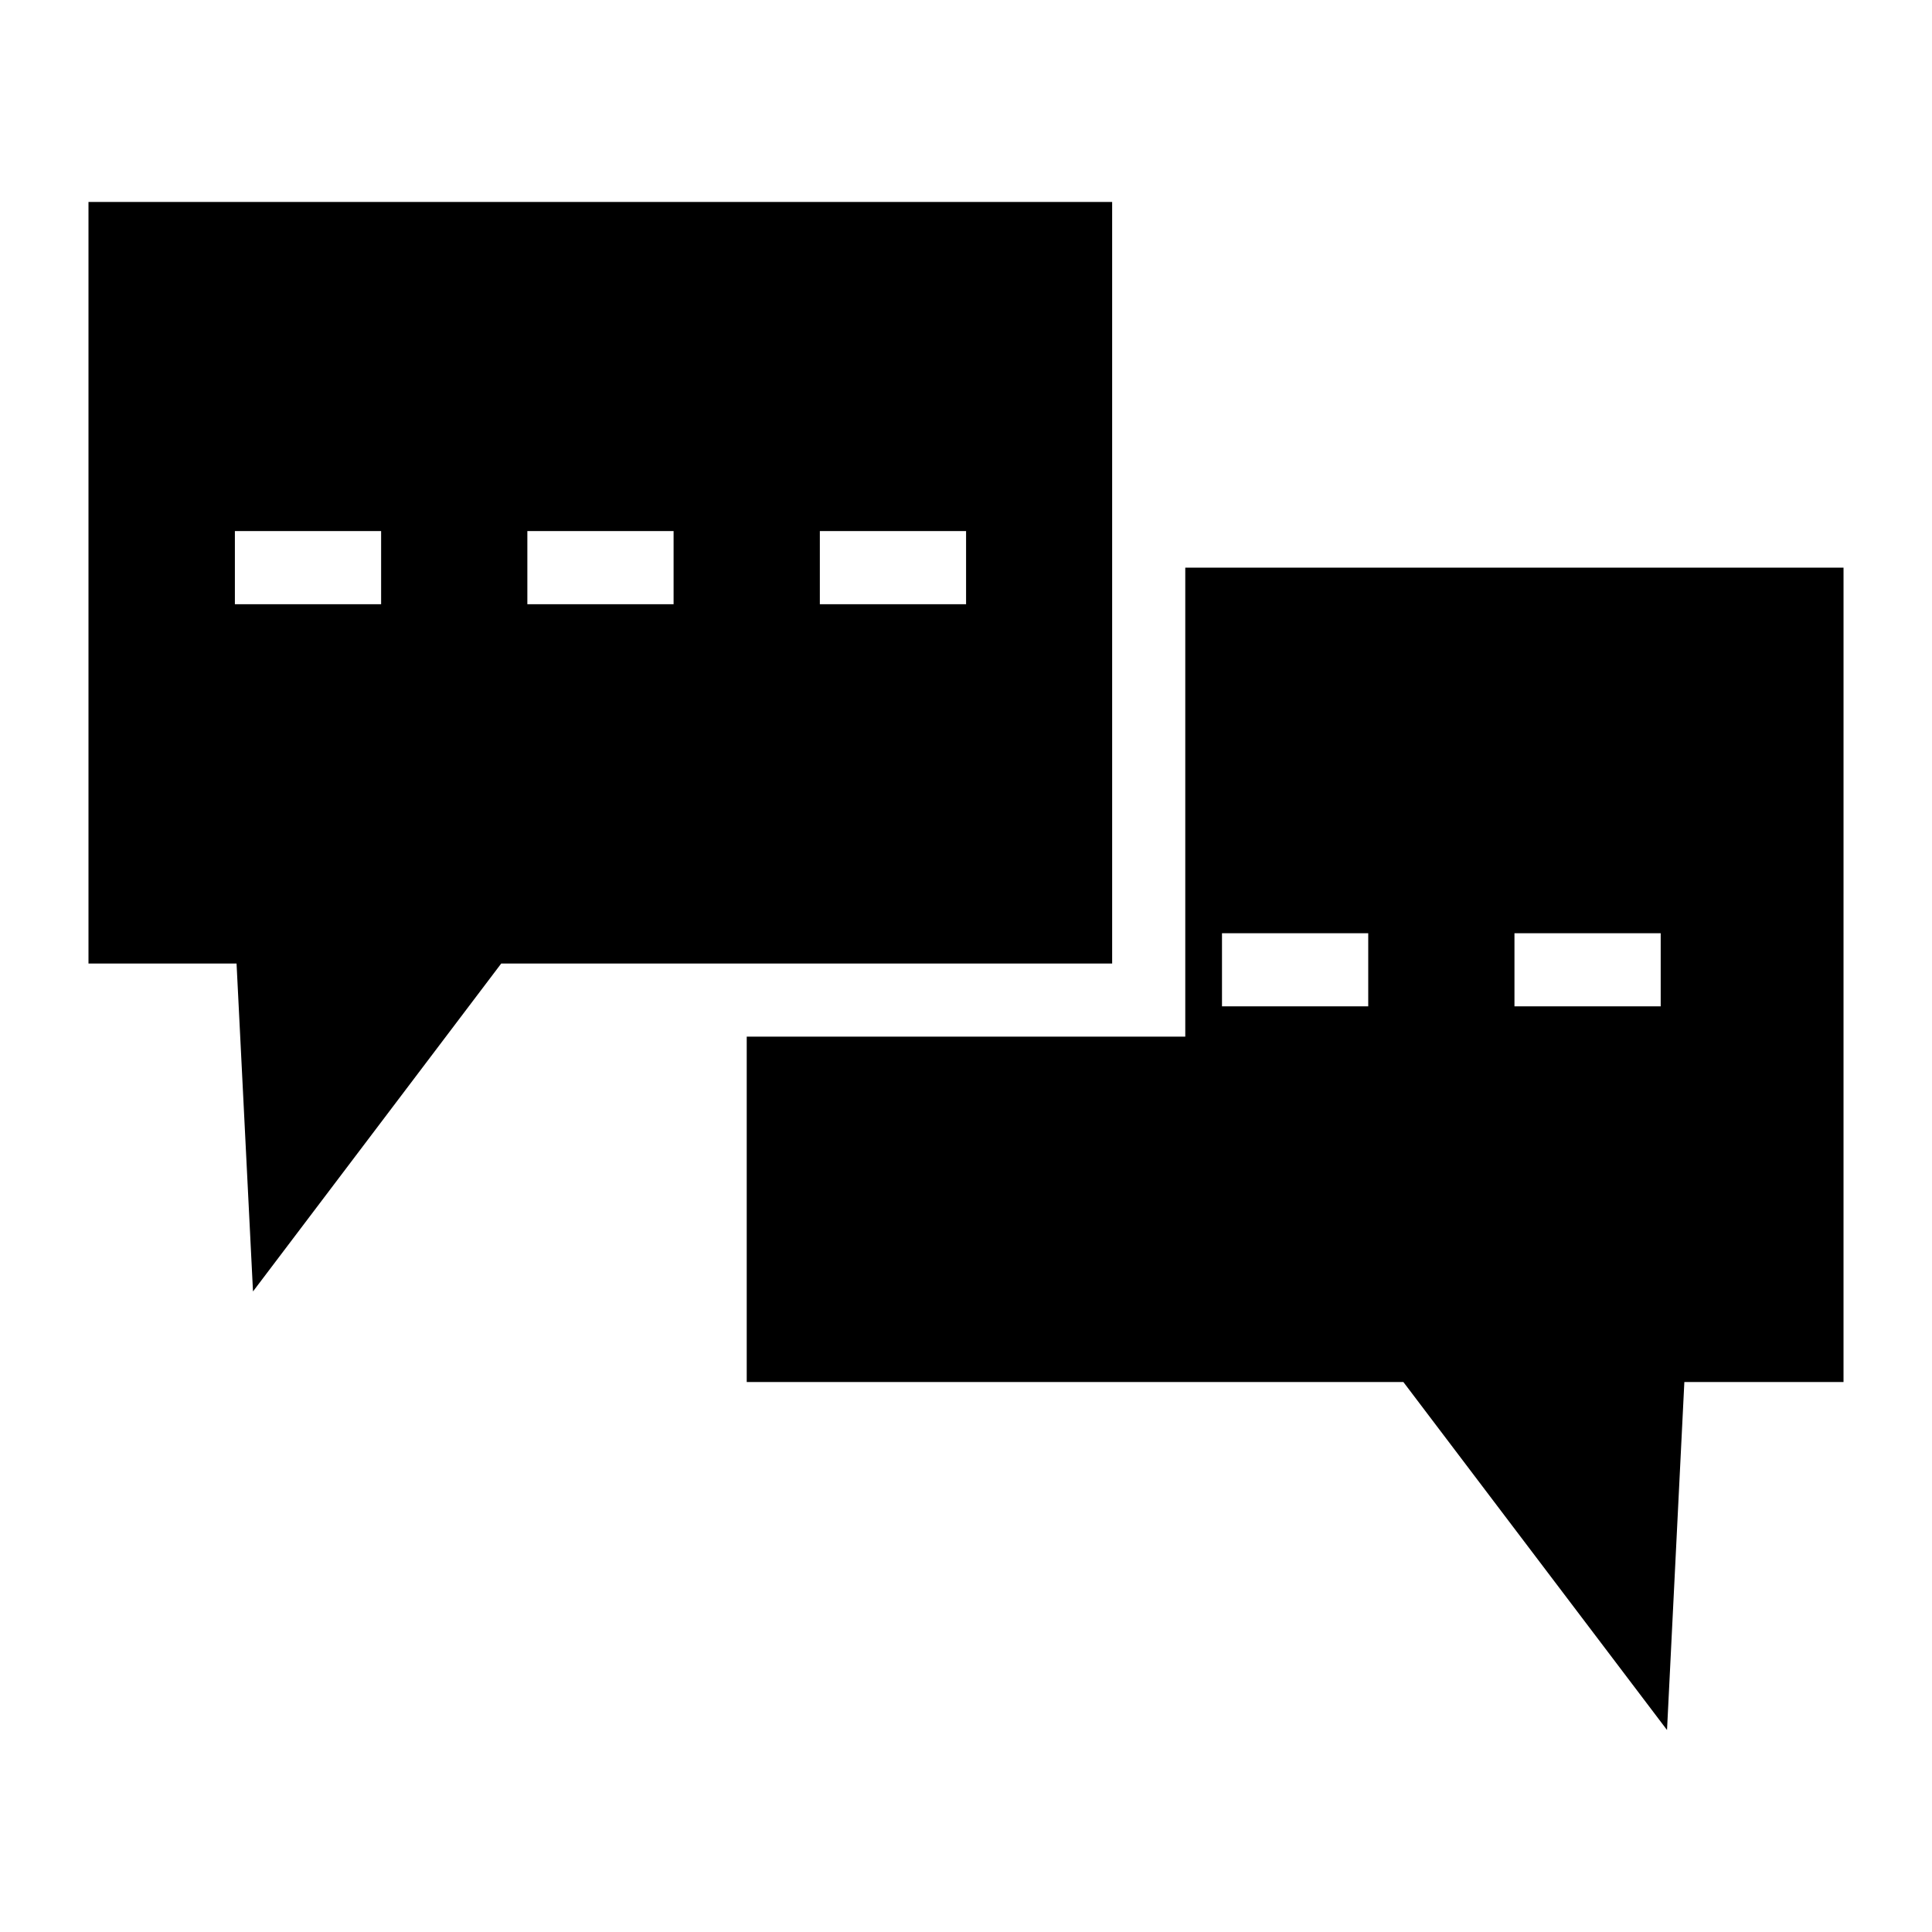 <?xml version="1.0" encoding="UTF-8"?>
<!-- Uploaded to: SVG Repo, www.svgrepo.com, Generator: SVG Repo Mixer Tools -->
<svg fill="#000000" width="800px" height="800px" version="1.1" viewBox="144 144 512 512" xmlns="http://www.w3.org/2000/svg">
 <g>
  <path d="m458.11 294.43v124.29l-116.22-0.004v91.535h174.02l69.867 92.219 4.594-92.219h42.18l0.004-215.82zm48.484 116.26h-38.754v-19.379h38.754zm77.508 0h-38.754v-19.379h38.754z"/>
  <path d="m438.73 197.52h-271.28v201.82h39.238l4.359 86.906 65.785-86.906h161.9zm-193.73 106.6h-38.754v-19.379h38.754zm77.508 0h-38.754v-19.379h38.754zm77.512 0h-38.754v-19.379h38.754z"/>
 </g>
</svg>